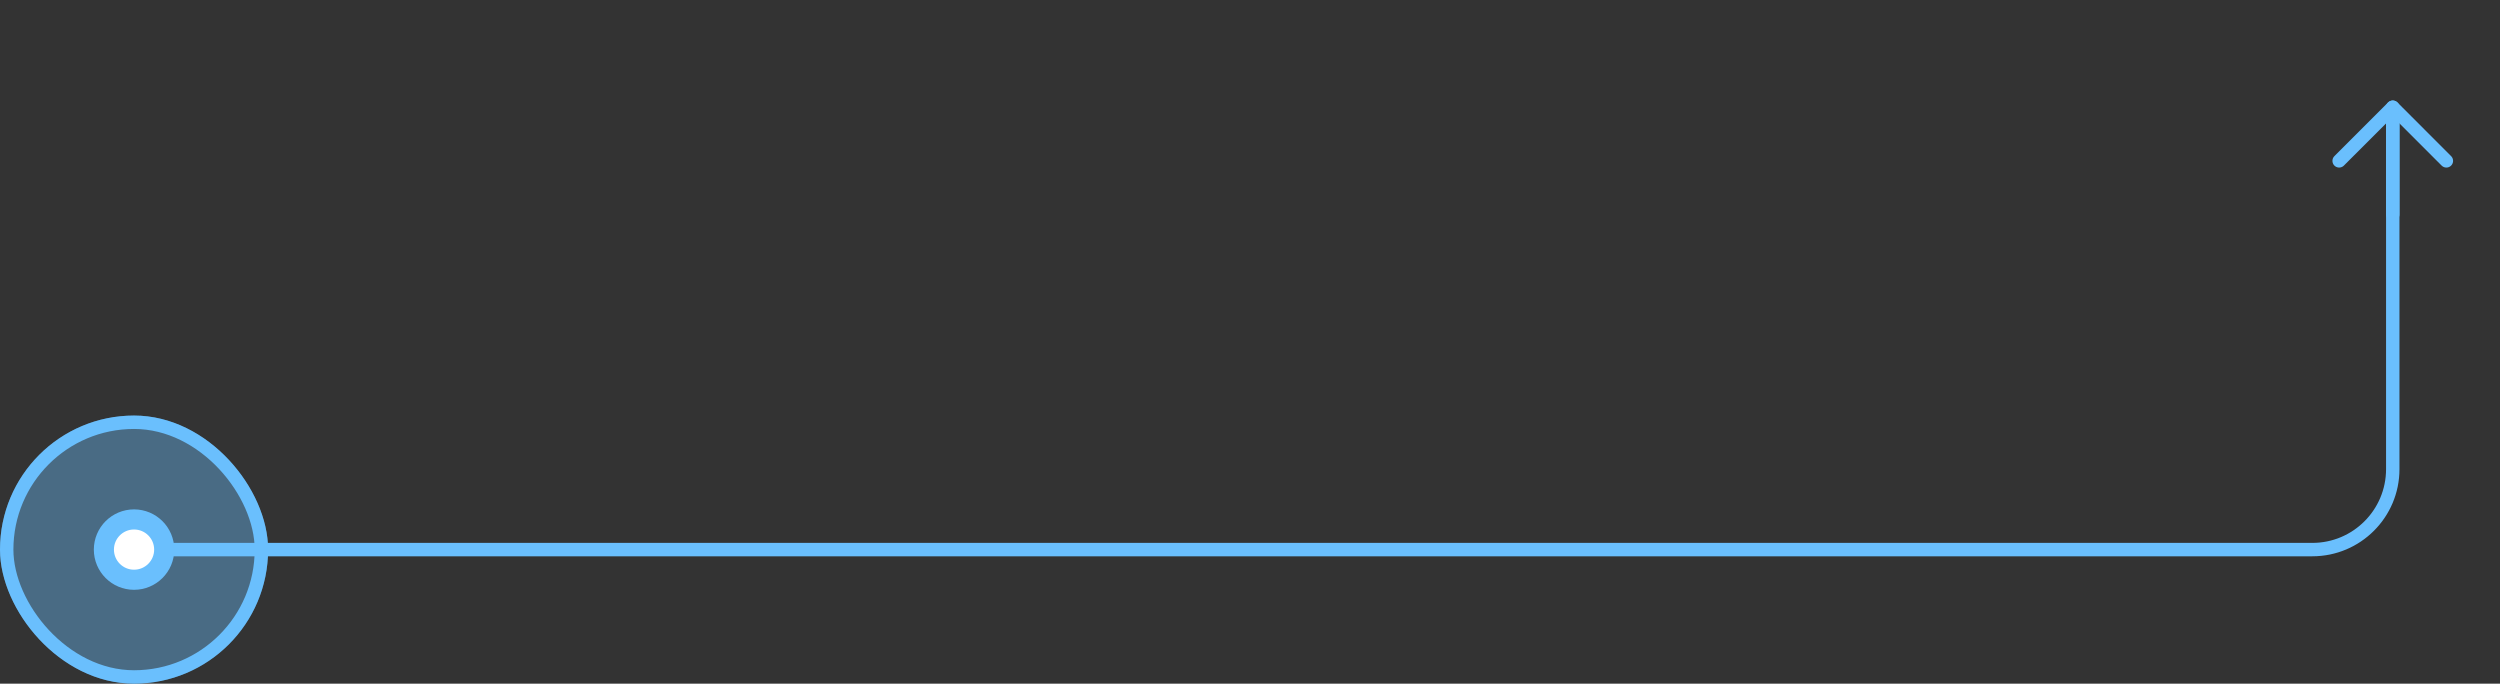 <?xml version="1.0" encoding="UTF-8"?> <svg xmlns="http://www.w3.org/2000/svg" width="373" height="102" viewBox="0 0 373 102" fill="none"><rect x="0" y="0" width="373" height="102" fill="#333333" stroke="none"/><path d="M20 82L345 82C351.627 82 357 76.627 357 70L357 16" stroke="#6ABFFD" stroke-width="2" stroke-linecap="round"></path><rect opacity="0.4" y="62" width="40" height="40" rx="20" fill="#6ABFFD"></rect><rect x="1" y="63" width="38" height="38" rx="19" stroke="#6ABFFD" stroke-width="2"></rect><circle cx="20" cy="82" r="4.5" fill="white" stroke="#6ABFFD" stroke-width="3"></circle><path d="M357 17L357 32" stroke="#6ABFFD" stroke-width="2" stroke-linecap="round"></path><path d="M365 24L357 16L349 24" stroke="#6ABFFD" stroke-width="2" stroke-linecap="round" stroke-linejoin="round"></path></svg> 